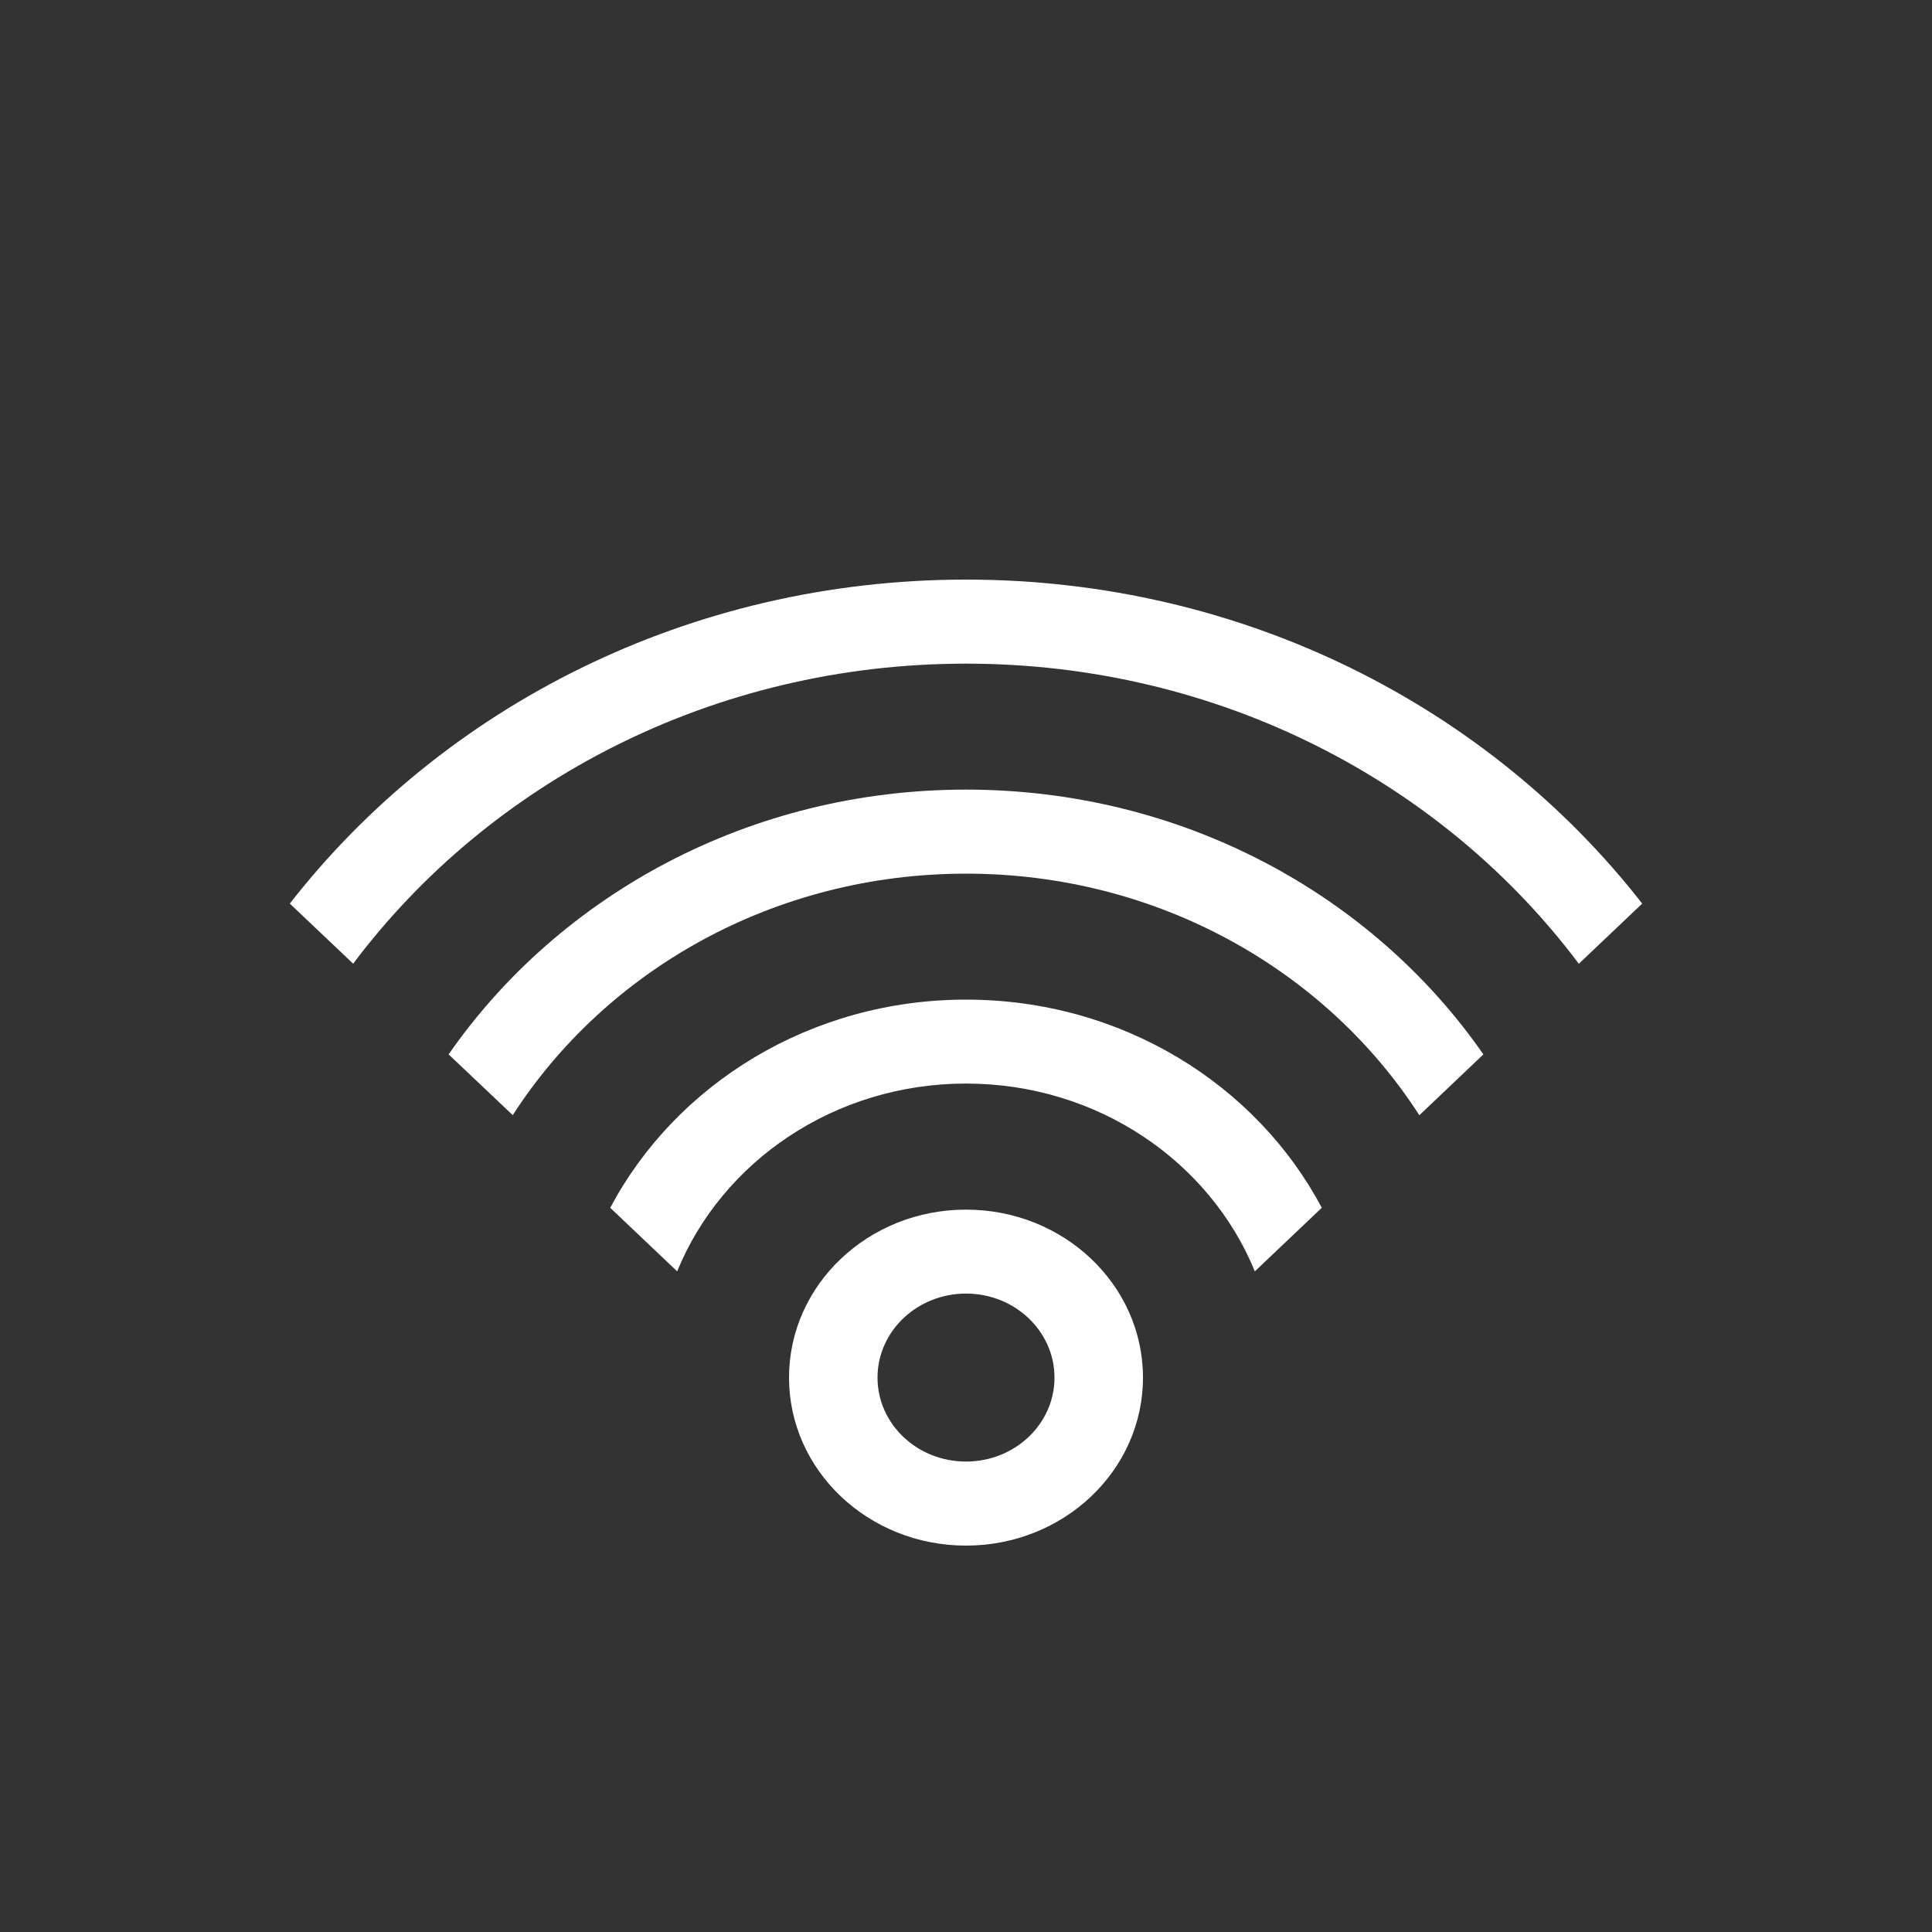 <svg width="20" height="20" viewBox="0 0 20 20" fill="none" xmlns="http://www.w3.org/2000/svg">
<rect x="0" y="0" width="20" height="20" fill="#333333" stroke="none"/>
<path d="M9.084 14.261C9.084 13.781 9.494 13.391 10 13.391C10.506 13.391 10.916 13.781 10.916 14.261C10.916 14.741 10.506 15.13 10 15.13C9.494 15.13 9.084 14.741 9.084 14.261ZM11.832 14.261C11.832 13.3 11.012 12.522 10 12.522C8.988 12.522 8.168 13.3 8.168 14.261C8.168 15.222 8.988 16 10 16C11.012 16 11.832 15.222 11.832 14.261Z" fill="white"/>
<path d="M13.683 12.503C13.005 11.224 11.611 10.348 10 10.348C8.389 10.348 6.995 11.225 6.317 12.503L7.01 13.161C7.474 12.024 8.638 11.217 10 11.217C11.362 11.217 12.525 12.024 12.99 13.161L13.683 12.503Z" fill="white"/>
<path d="M15.356 10.915C14.209 9.263 12.239 8.174 10 8.174C7.761 8.174 5.791 9.264 4.644 10.915L5.308 11.544C6.273 10.045 8.013 9.044 10 9.044C11.987 9.044 13.728 10.045 14.693 11.545L15.356 10.915Z" fill="white"/>
<path d="M17 9.354C15.415 7.32 12.87 6 10 6C7.13 6 4.585 7.32 3 9.354L3.656 9.976C5.067 8.096 7.383 6.87 10 6.87C12.617 6.87 14.933 8.096 16.344 9.977L17 9.354Z" fill="white"/>
</svg>
